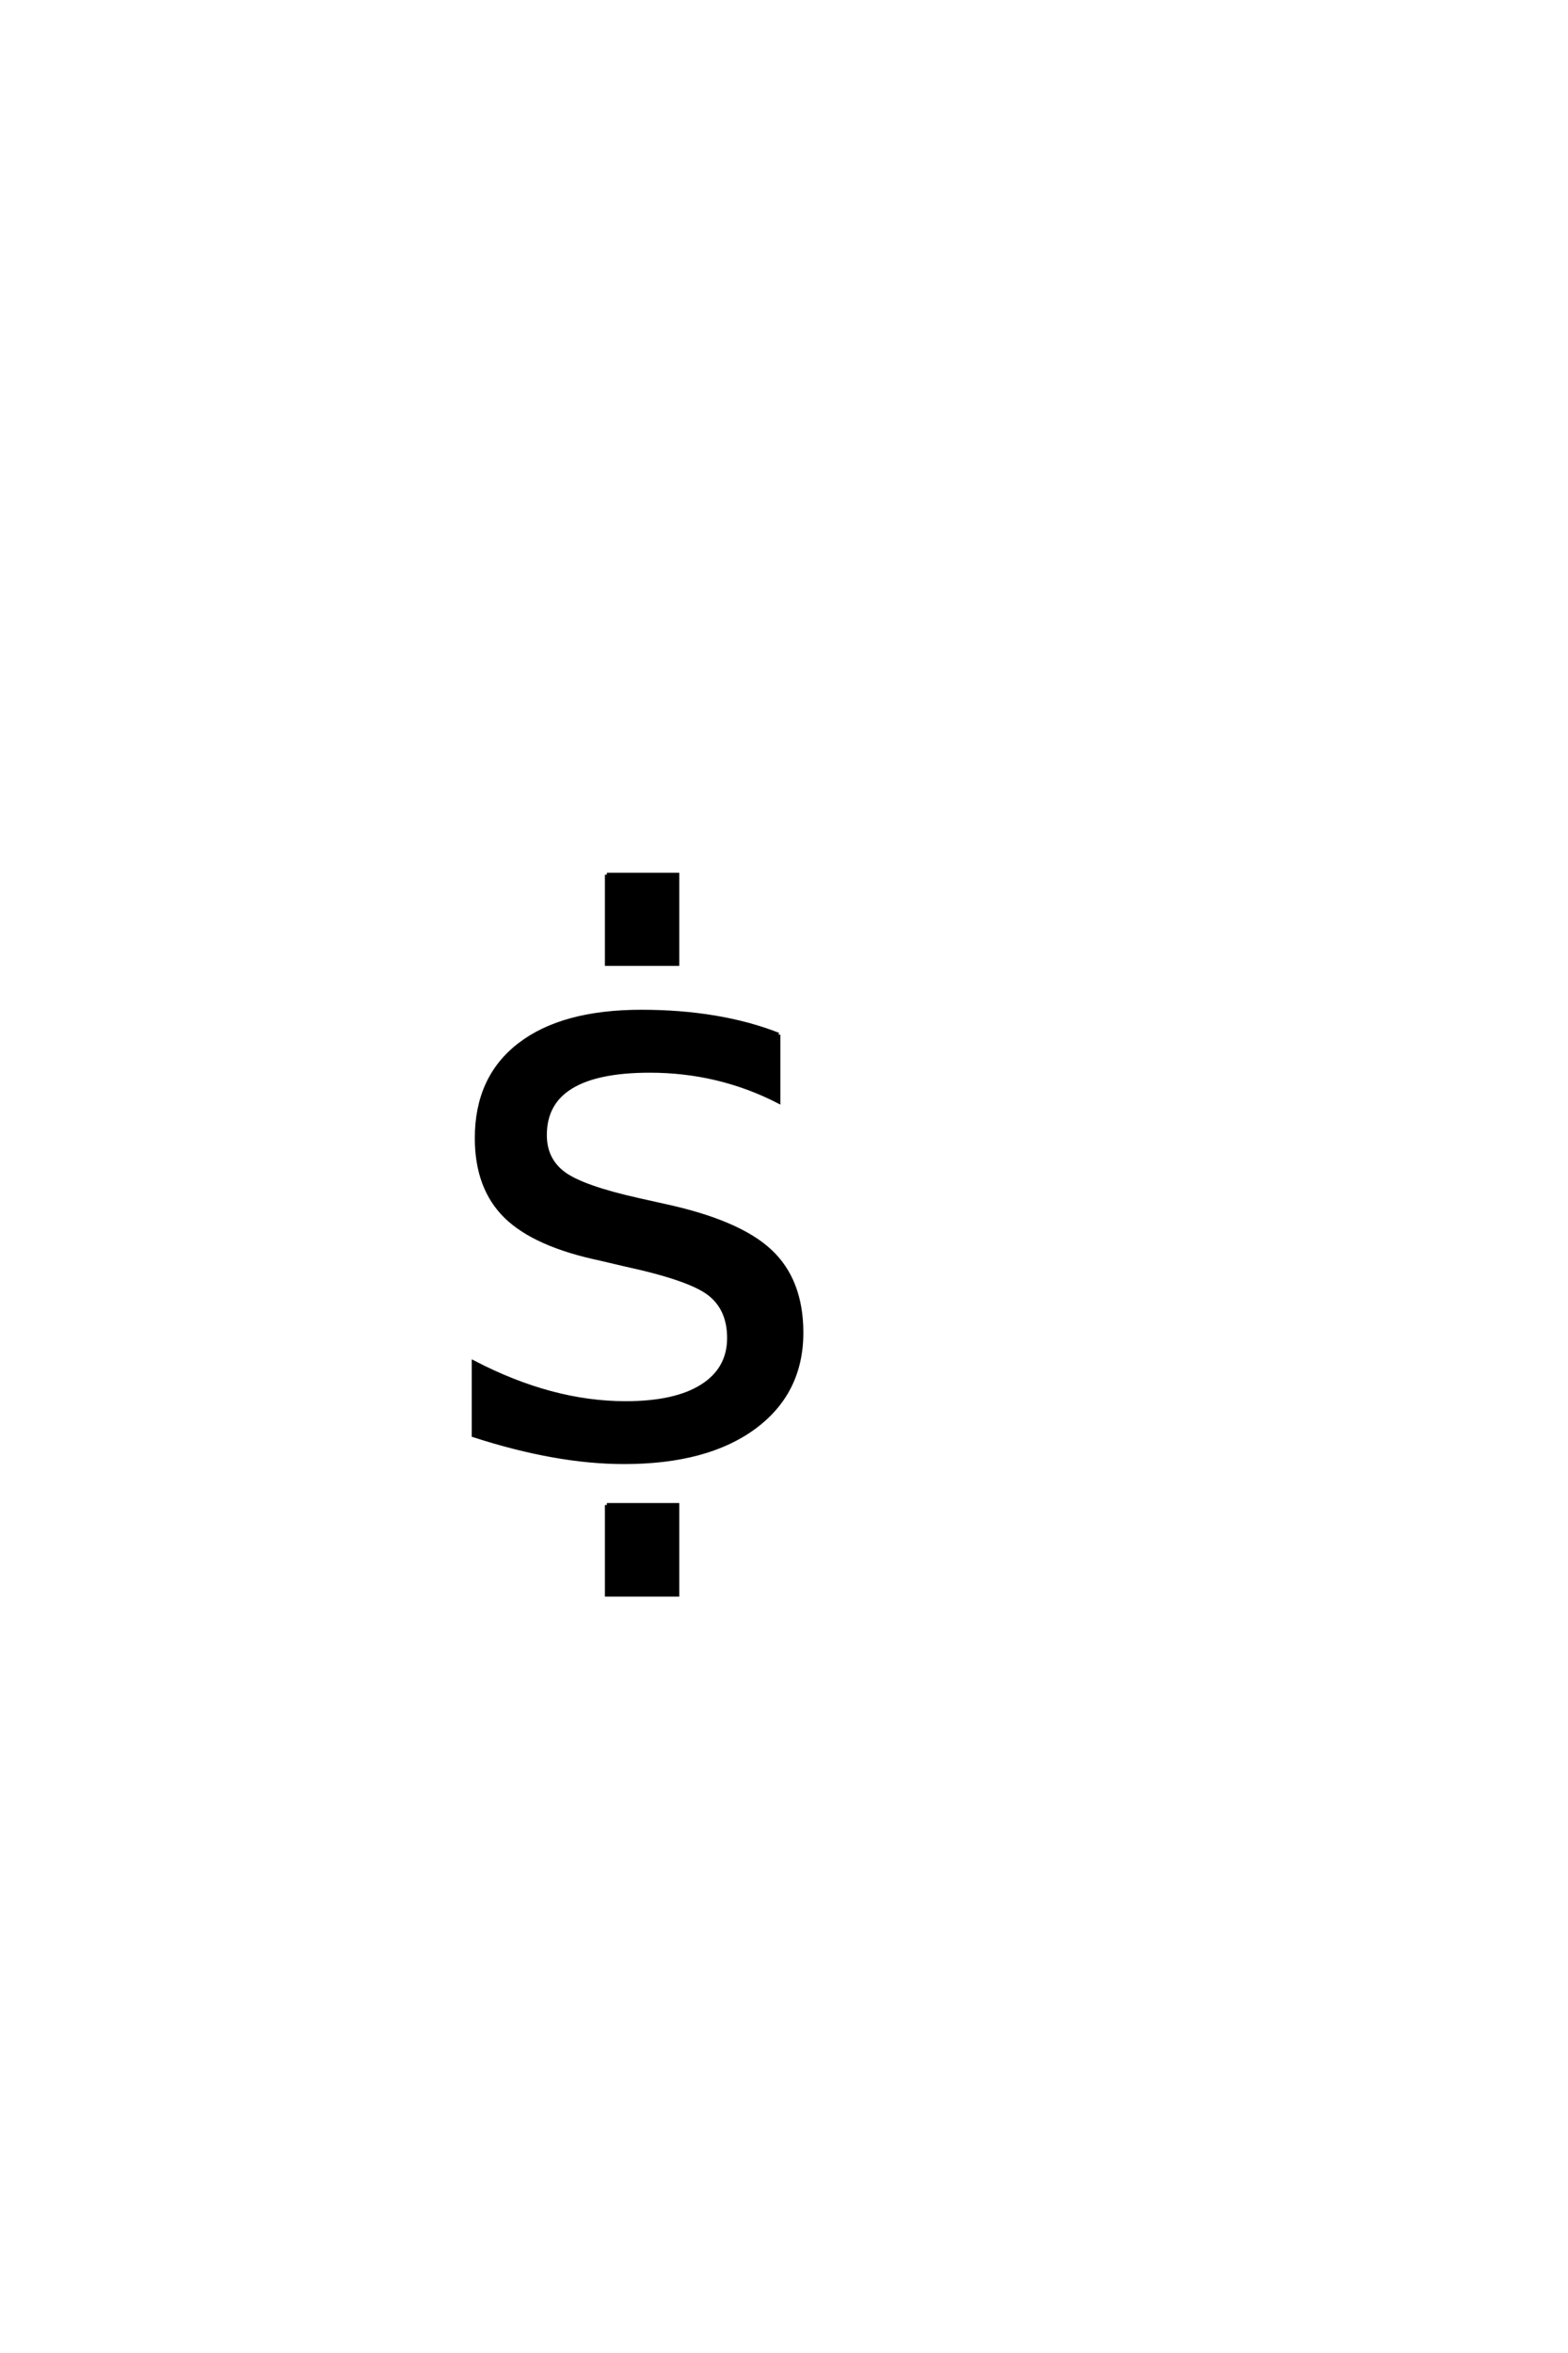 <?xml version='1.0' encoding='UTF-8'?>
<!DOCTYPE svg PUBLIC "-//W3C//DTD SVG 1.0//EN"
    "http://www.w3.org/TR/2001/REC-SVG-20010904/DTD/svg10.dtd">

<svg xmlns='http://www.w3.org/2000/svg' version='1.0'
     width='40.0' height='60.0'>

 <g transform='scale(0.1 -0.1) translate(110.0 -370.0)'>
  <path d='M44.812 146.953
L62.781 146.953
L62.781 124.203
L44.812 124.203
L44.812 146.953
L44.812 146.953
M54 107.016
L54 107.016
L54 107.016
M44.812 -13.766
L62.781 -13.766
L62.781 -36.625
L44.812 -36.625
L44.812 -13.766
L44.812 -13.766
M88.578 106.156
L88.578 89.156
Q80.953 93.062 72.75 95.016
Q64.547 96.969 55.766 96.969
Q42.391 96.969 35.688 92.859
Q29 88.766 29 80.562
Q29 74.312 33.781 70.75
Q38.578 67.188 53.031 63.969
L59.188 62.594
Q78.328 58.5 86.375 51.031
Q94.438 43.562 94.438 30.172
Q94.438 14.938 82.375 6.047
Q70.312 -2.828 49.219 -2.828
Q40.438 -2.828 30.906 -1.109
Q21.391 0.594 10.844 4
L10.844 22.562
Q20.797 17.391 30.469 14.797
Q40.141 12.203 49.609 12.203
Q62.312 12.203 69.141 16.547
Q75.984 20.906 75.984 28.812
Q75.984 36.141 71.047 40.047
Q66.109 43.953 49.422 47.562
L43.172 49.031
Q26.469 52.547 19.047 59.812
Q11.625 67.094 11.625 79.781
Q11.625 95.219 22.562 103.609
Q33.5 112.016 53.609 112.016
Q63.578 112.016 72.359 110.547
Q81.156 109.078 88.578 106.156
'
        style='fill: #000000; stroke: #000000'/>

 </g>
</svg>
